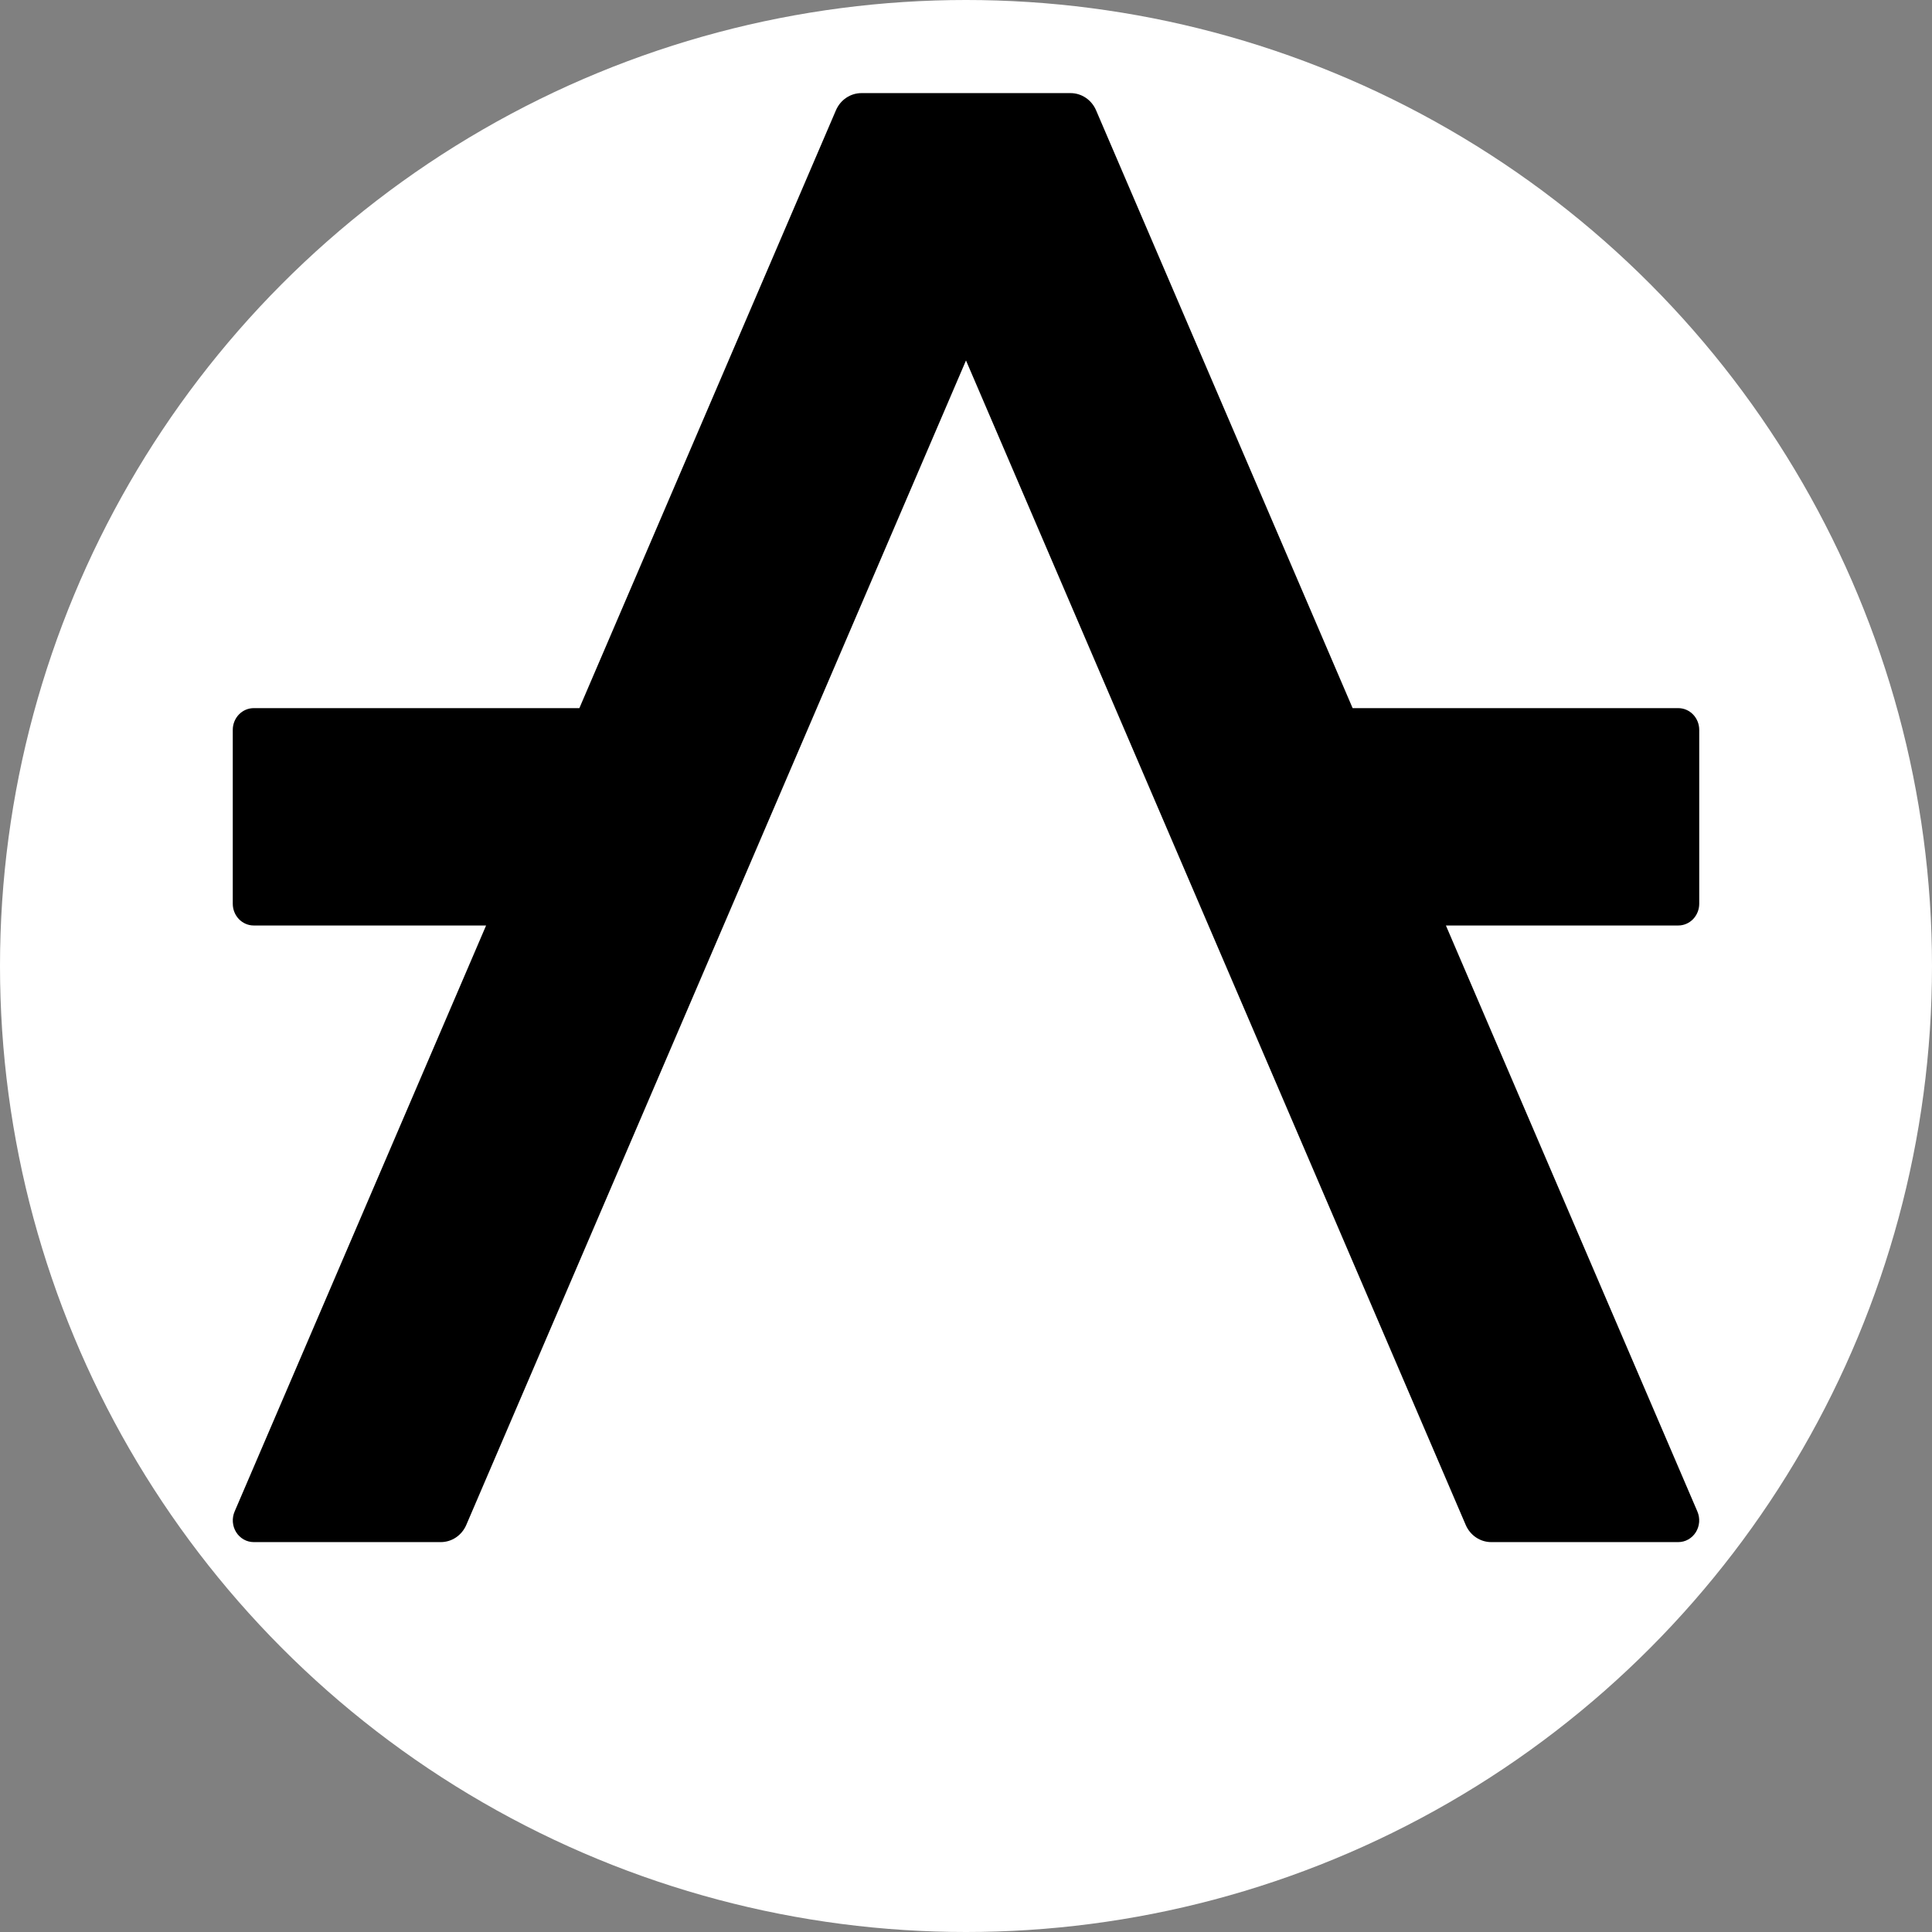 <svg width="415" height="415" viewBox="0 0 415 415" fill="none" xmlns="http://www.w3.org/2000/svg">
<rect x="0" y="0" width="415" height="415" fill="#808080" stroke="none"/>
<g clip-path="url(#clip0_180_26)">
<circle cx="207.5" cy="207.5" r="207.5" fill="white"/>
<path d="M310.584 198.797H360.5C361.693 198.797 362.838 198.305 363.682 197.43C364.526 196.554 365 195.366 365 194.128V156.778C365 155.54 364.526 154.353 363.682 153.477C362.838 152.601 361.693 152.11 360.5 152.11H290.549L235.44 23.693C234.969 22.594 234.2 21.66 233.227 21.004C232.254 20.349 231.119 20 229.959 20H185.041C183.881 20 182.746 20.349 181.773 21.004C180.8 21.66 180.031 22.594 179.56 23.693L124.452 152.11H54.5C53.306 152.11 52.162 152.601 51.318 153.477C50.474 154.353 50 155.54 50 156.778V194.128C50 195.366 50.474 196.554 51.318 197.43C52.162 198.305 53.306 198.797 54.5 198.797H104.416L50.395 324.682C50.09 325.393 49.961 326.171 50.019 326.947C50.078 327.723 50.323 328.471 50.731 329.124C51.14 329.777 51.699 330.313 52.358 330.684C53.018 331.056 53.756 331.25 54.506 331.25H94.679C95.839 331.25 96.974 330.901 97.947 330.246C98.92 329.59 99.689 328.656 100.161 327.557L207.5 77.428L314.839 327.557C315.311 328.656 316.08 329.59 317.053 330.246C318.026 330.901 319.161 331.25 320.321 331.25H360.495C361.245 331.25 361.983 331.056 362.642 330.684C363.301 330.313 363.86 329.777 364.269 329.124C364.677 328.471 364.922 327.723 364.981 326.948C365.04 326.172 364.911 325.393 364.606 324.682L310.584 198.797Z" fill="black"/>
</g>
<defs>
<clipPath id="clip0_180_26">
<rect width="415" height="415" fill="white"/>
</clipPath>
</defs>
</svg>
